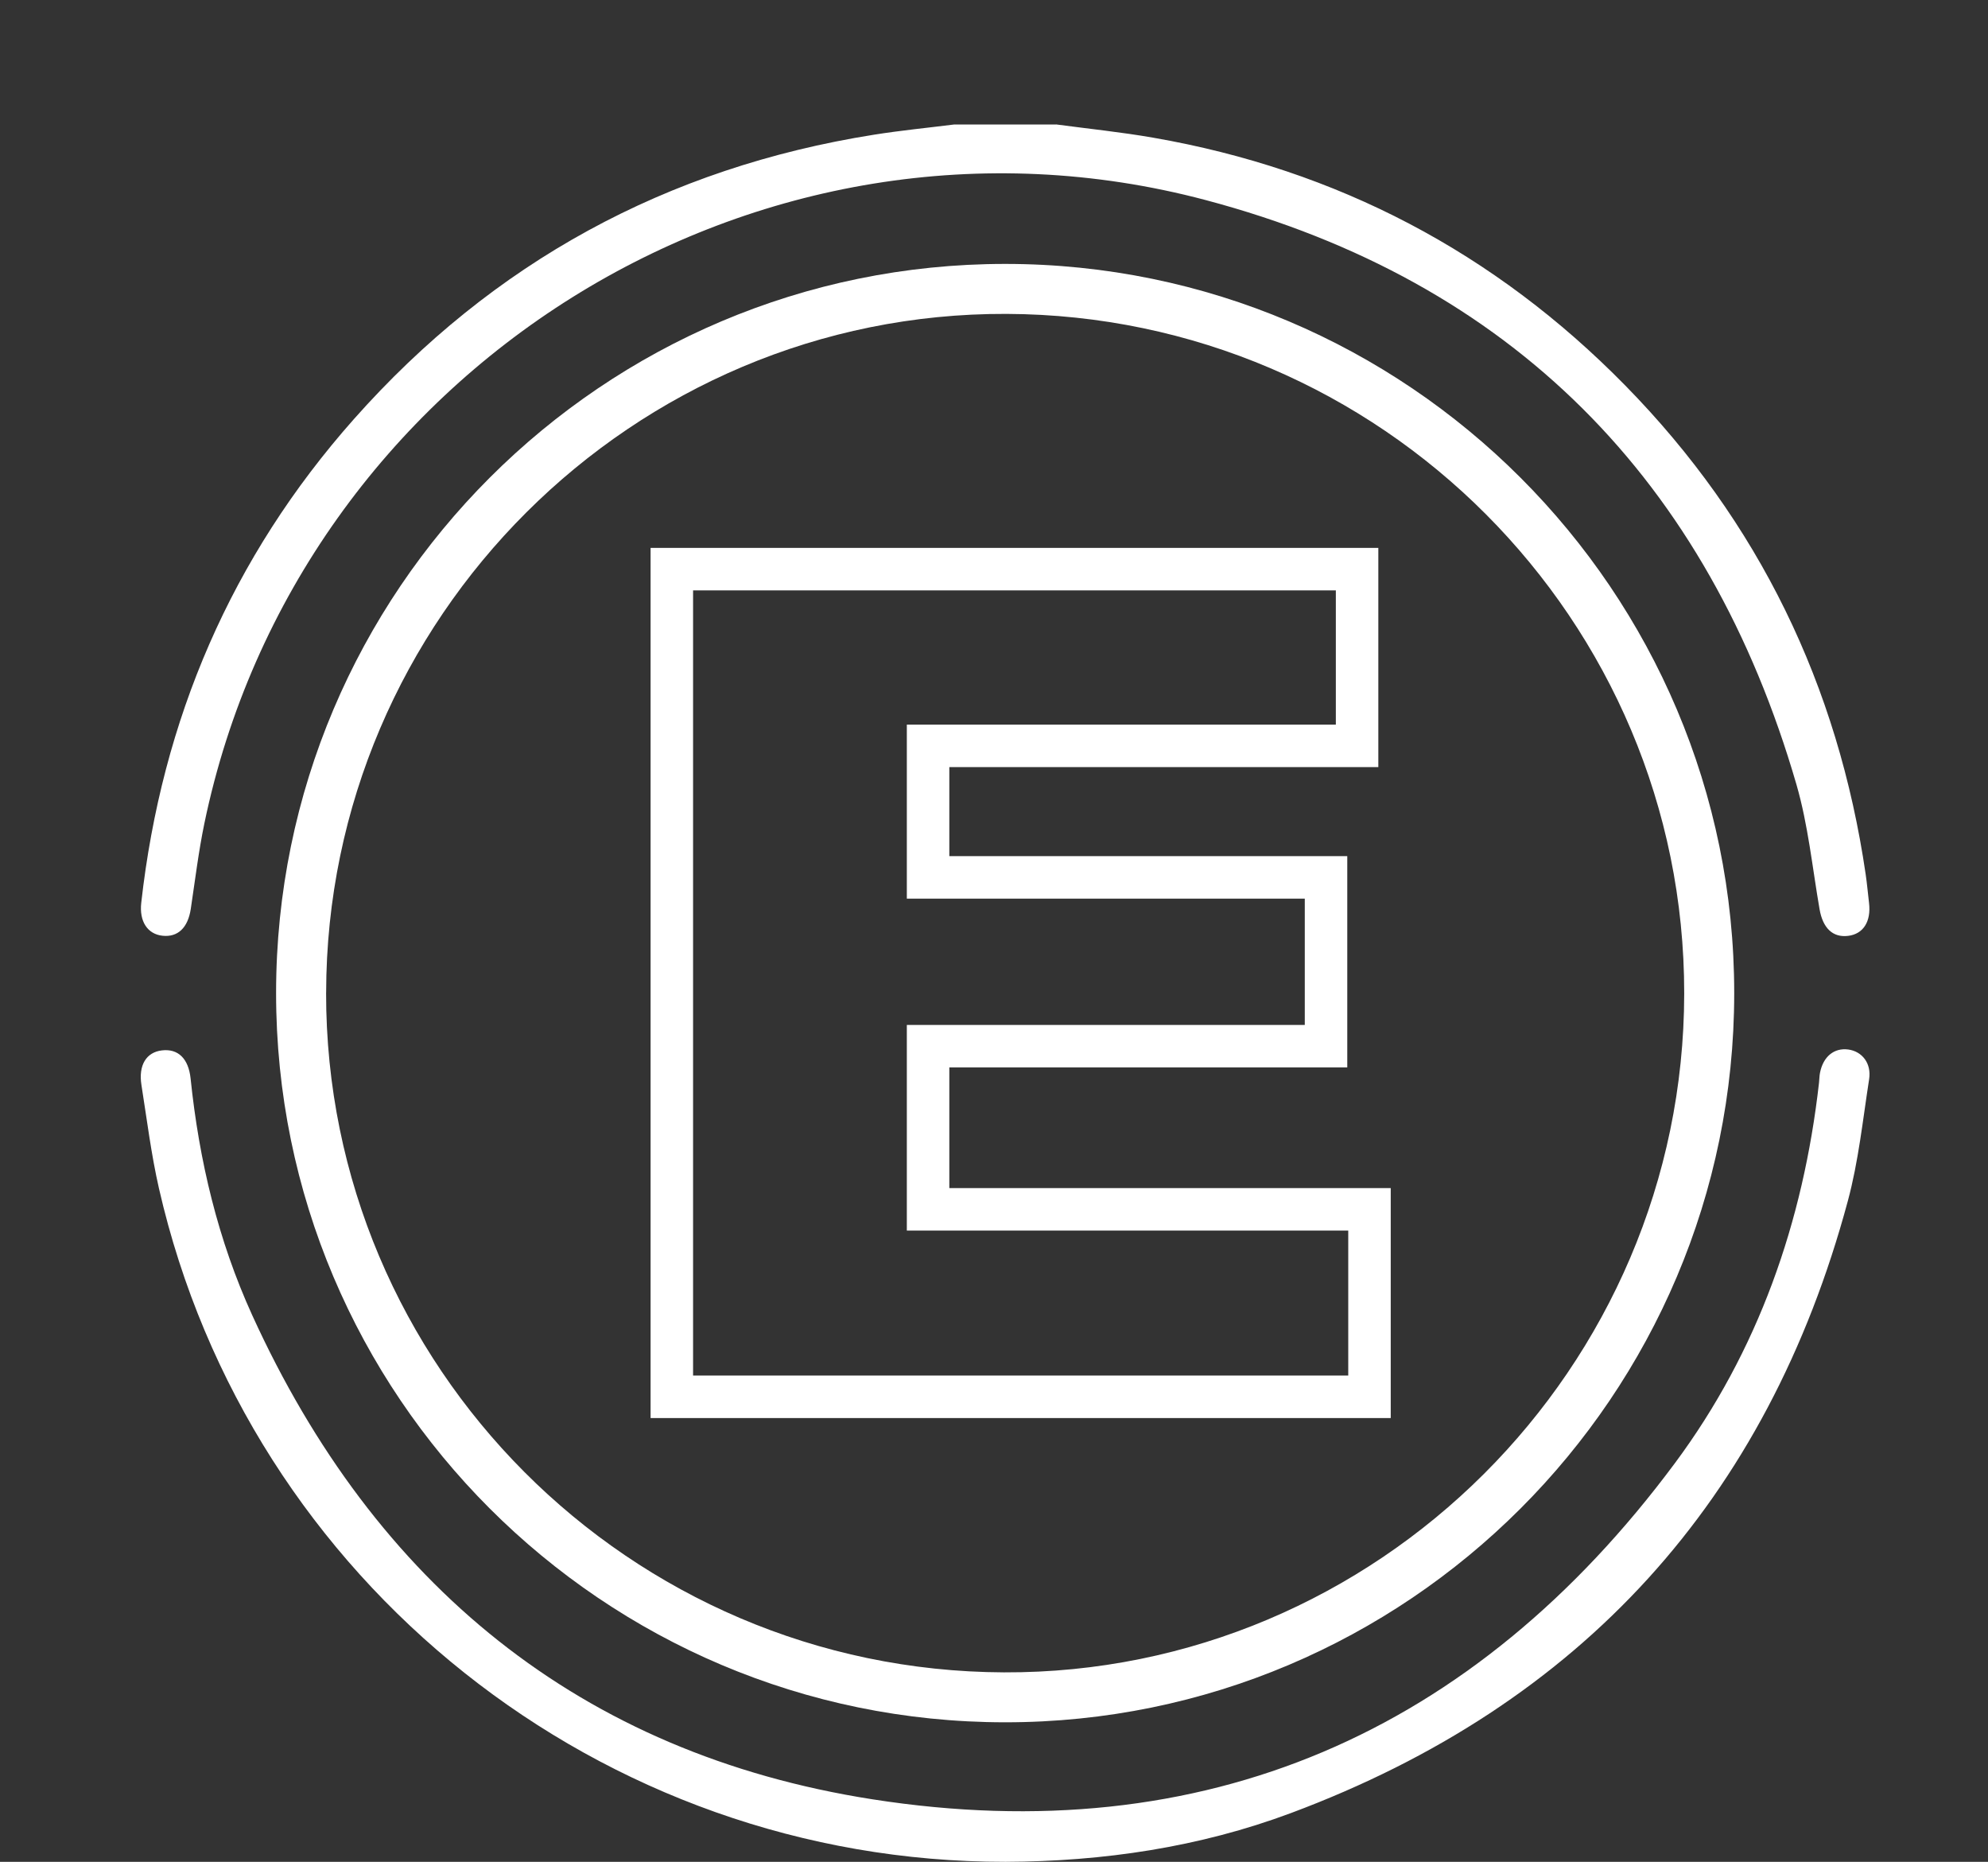 <?xml version="1.0" encoding="UTF-8" standalone="yes"?>
<svg id="Capa_5" data-name="Capa 5" xmlns="http://www.w3.org/2000/svg" viewBox="0 0 467.89 438.09">
  <rect x="0" y="0" width="467.89" height="438.09" fill="#333333" stroke="none"/>
  <g>
    <path d="m248.56,29.28c7.62,1.02,15.29,1.8,22.86,3.12,43.27,7.52,80.38,27,111.11,58.32,31.46,32.07,50.07,70.6,56.57,115.01.33,2.24.52,4.49.79,6.73.52,4.37-1.35,7.32-4.92,7.75-3.65.44-5.95-1.85-6.72-6.25-1.7-9.81-2.69-19.84-5.44-29.35-20.78-71.6-67.05-118.44-139.07-137.54C178.4,19.13,70.22,87.12,48.09,193.8c-1.37,6.63-2.18,13.37-3.19,20.07-.67,4.42-3.03,6.71-6.67,6.31-3.54-.39-5.47-3.4-4.99-7.72,4.84-43.16,21.23-81.34,50.06-113.85,32.72-36.89,73.63-59.17,122.37-66.91,6.28-1,12.62-1.62,18.94-2.41,7.98,0,15.97,0,23.95,0Z" style="fill: #fff; stroke-width: 0px;"/>
    <path d="m64.98,233.66c.02-94.68,76.94-171.57,171.61-171.56,94.66.01,171.59,76.96,171.57,171.6-.02,94.67-76.97,171.59-171.61,171.56-94.69-.03-171.59-76.95-171.57-171.6Zm11.77-.08c-.1,87.89,71.4,159.58,159.52,159.93,87.88.35,160.03-71.62,160.12-159.72.09-87.9-71.43-159.6-159.51-159.93-87.9-.33-160.02,71.62-160.12,159.72Z" style="fill: #fff; stroke-width: 0px;"/>
    <path d="m236.61,438.09c-95.02.1-178.03-65.86-199.19-158.42-1.83-8.01-2.84-16.22-4.13-24.36-.74-4.67,1.14-7.72,4.82-8.15,3.79-.45,6.26,1.9,6.75,6.63,2,19.31,6.46,38.04,14.51,55.7,28.84,63.26,77.18,103.14,145.96,113.89,78.17,12.21,141.64-15.57,188.83-79.04,19.66-26.44,30.26-56.83,33.96-89.58.09-.79.08-1.6.24-2.38.76-3.79,3.33-5.87,6.64-5.43,3.27.44,5.5,3.26,4.91,7.01-1.49,9.58-2.5,19.32-5.01,28.64-18.96,70.4-62.75,118.49-131.02,144-21.6,8.07-44.21,11.41-67.28,11.49Z" style="fill: #fff; stroke-width: 0px;"/>
  </g>
  <path d="m158.12,133.92h161.28v41.58h-100.97v30.95h93.66v39.72h-93.66v38.39h103.89v44.11h-164.2v-194.76Z" style="fill: none; stroke: #fff; stroke-width: 10px;"/>
</svg>